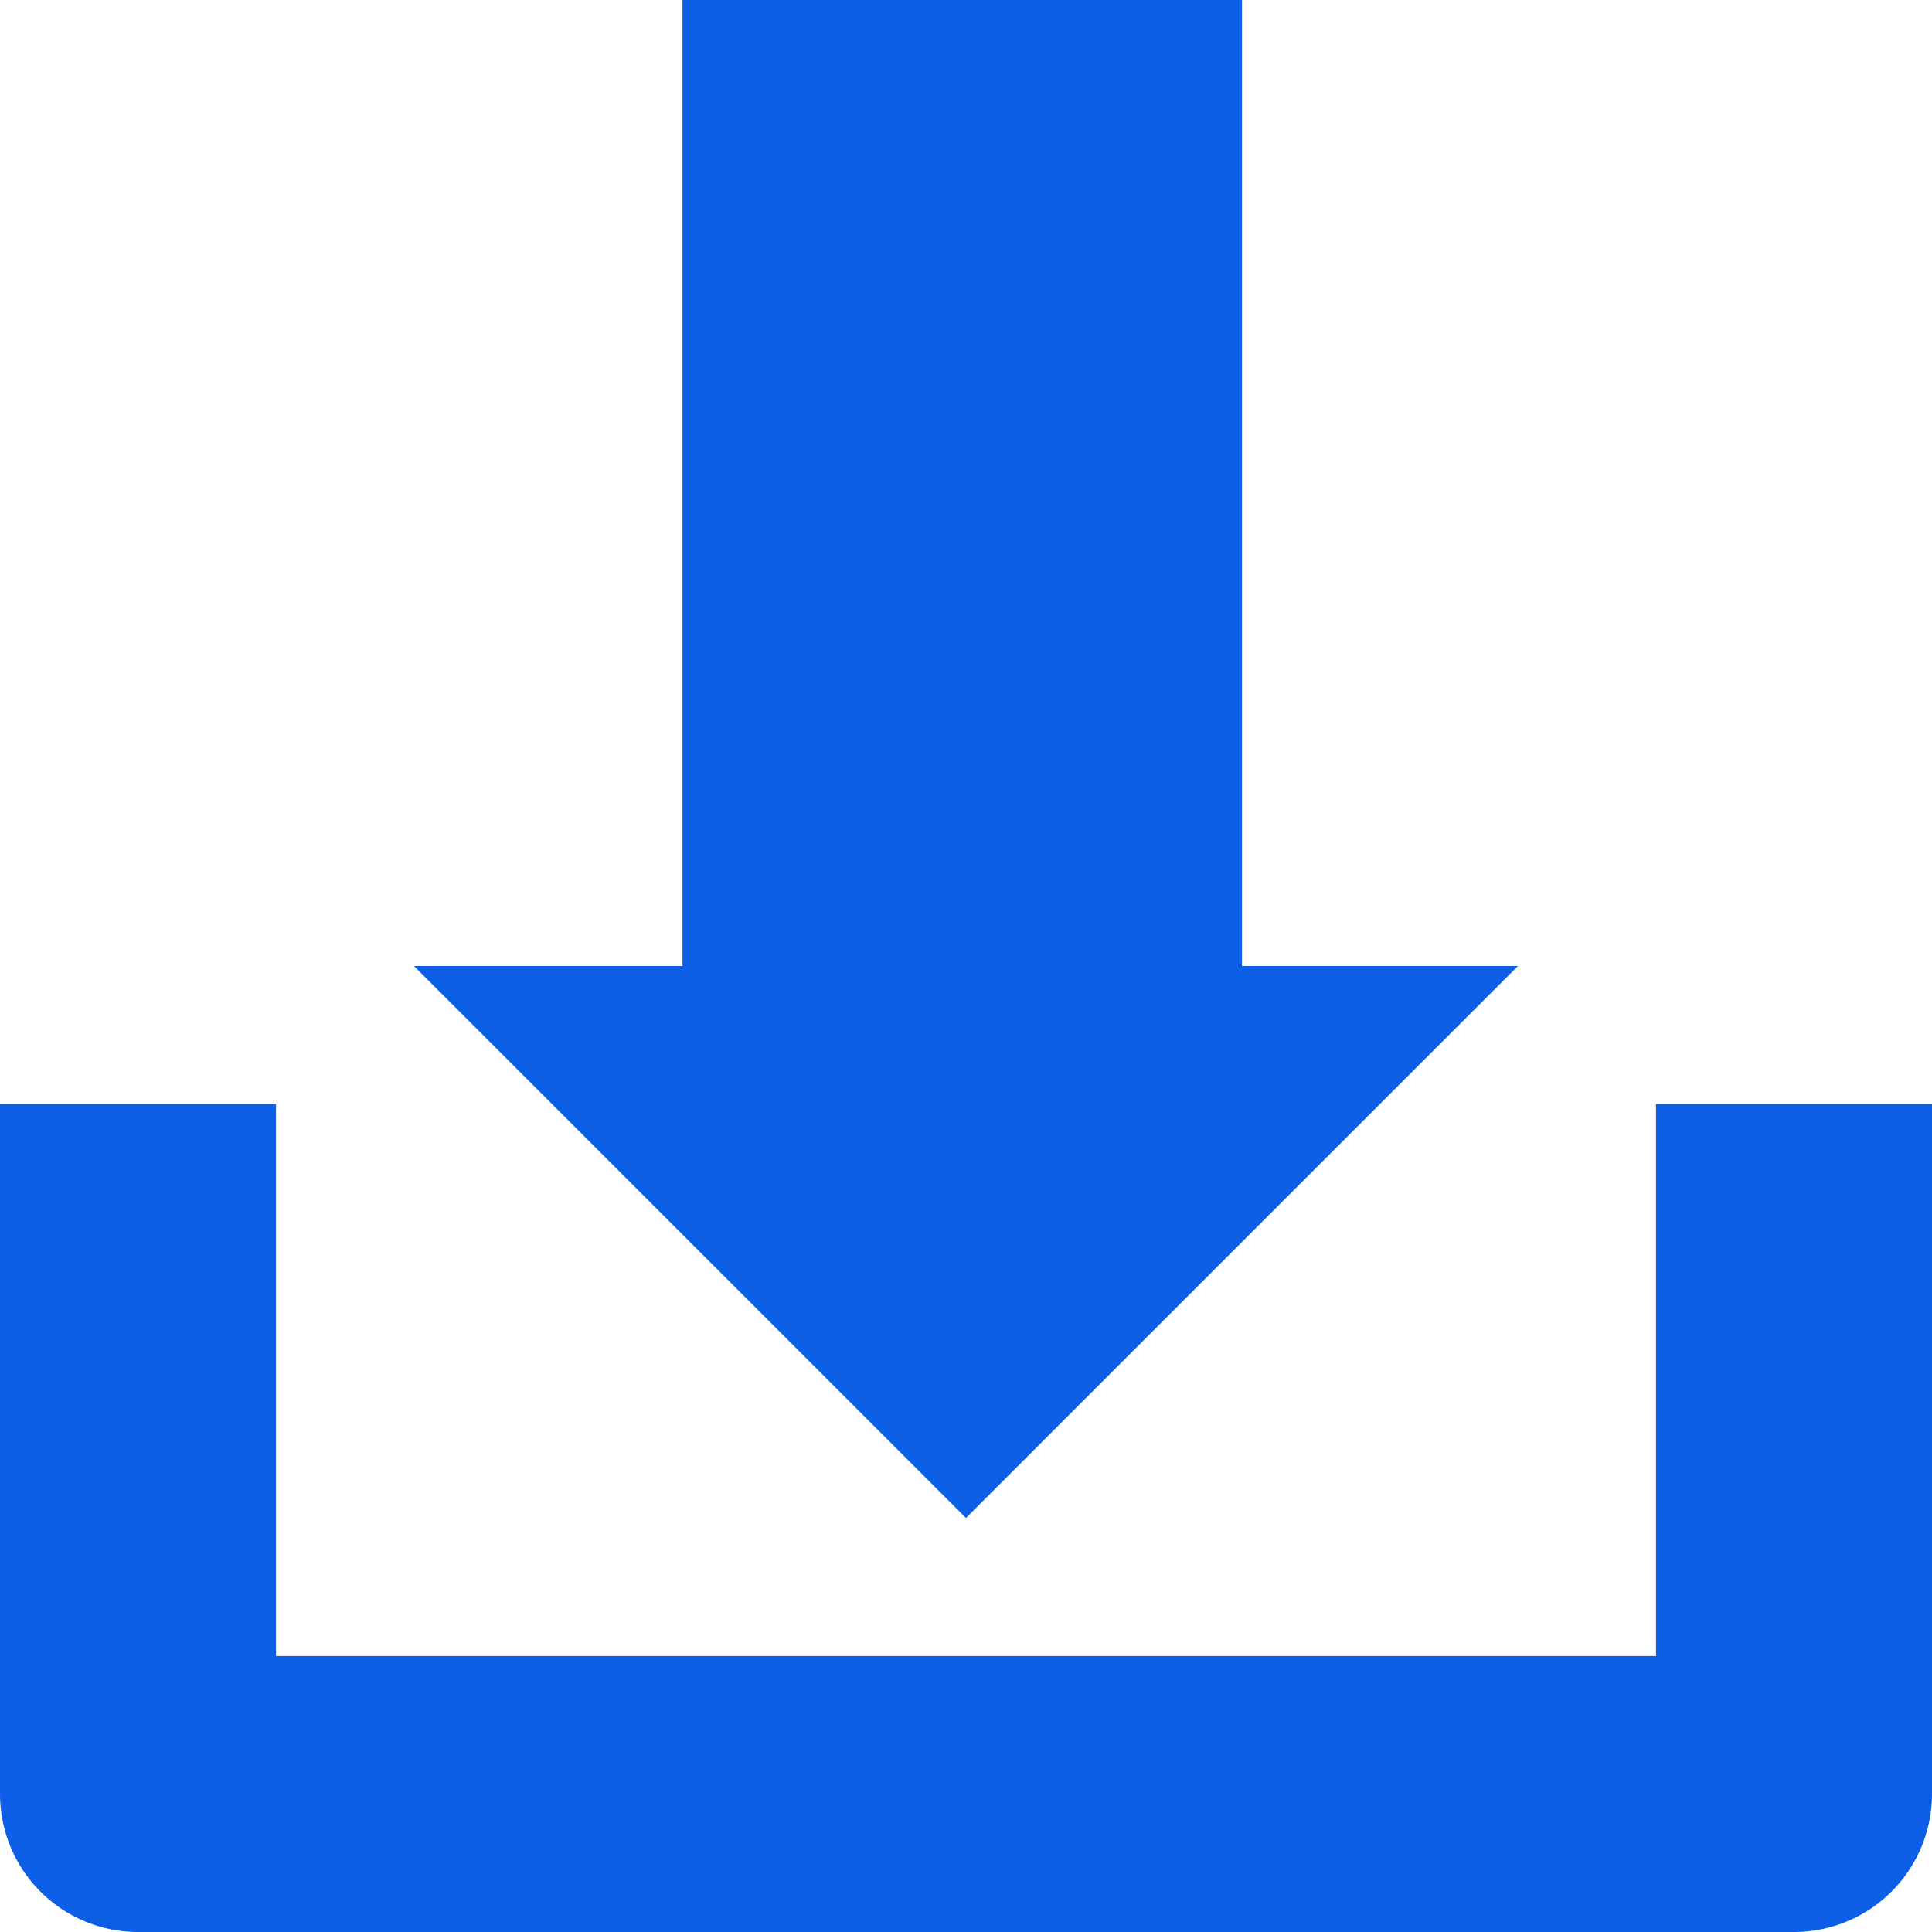<svg xmlns="http://www.w3.org/2000/svg" xmlns:xlink="http://www.w3.org/1999/xlink" width="34" height="34" viewBox="0 0 34 34">
  <defs>
    <clipPath id="clip-path">
      <rect id="Rectangle_17" data-name="Rectangle 17" width="34" height="34" transform="translate(408 530)" fill="#0d5fe7"/>
    </clipPath>
    <clipPath id="clip-path-2">
      <path id="Path_37" data-name="Path 37" d="M0,0H34V34H0Z" fill="none"/>
    </clipPath>
  </defs>
  <g id="Mask_Group_16" data-name="Mask Group 16" transform="translate(-408 -530)" clip-path="url(#clip-path)">
    <g id="import" transform="translate(408 530)" clip-path="url(#clip-path-2)">
      <path id="Path_35" data-name="Path 35" d="M29.143,19.429v9.714H4.857V19.429H0V31.572A2.429,2.429,0,0,0,2.429,34H31.571A2.429,2.429,0,0,0,34,31.572V19.429Z" fill="#0d5fe7"/>
      <path id="Path_36" data-name="Path 36" d="M26.714,17H21.857V0H12.01V17H7.285L17,26.714Z" fill="#0d5fe7"/>
    </g>
  </g>
</svg>
